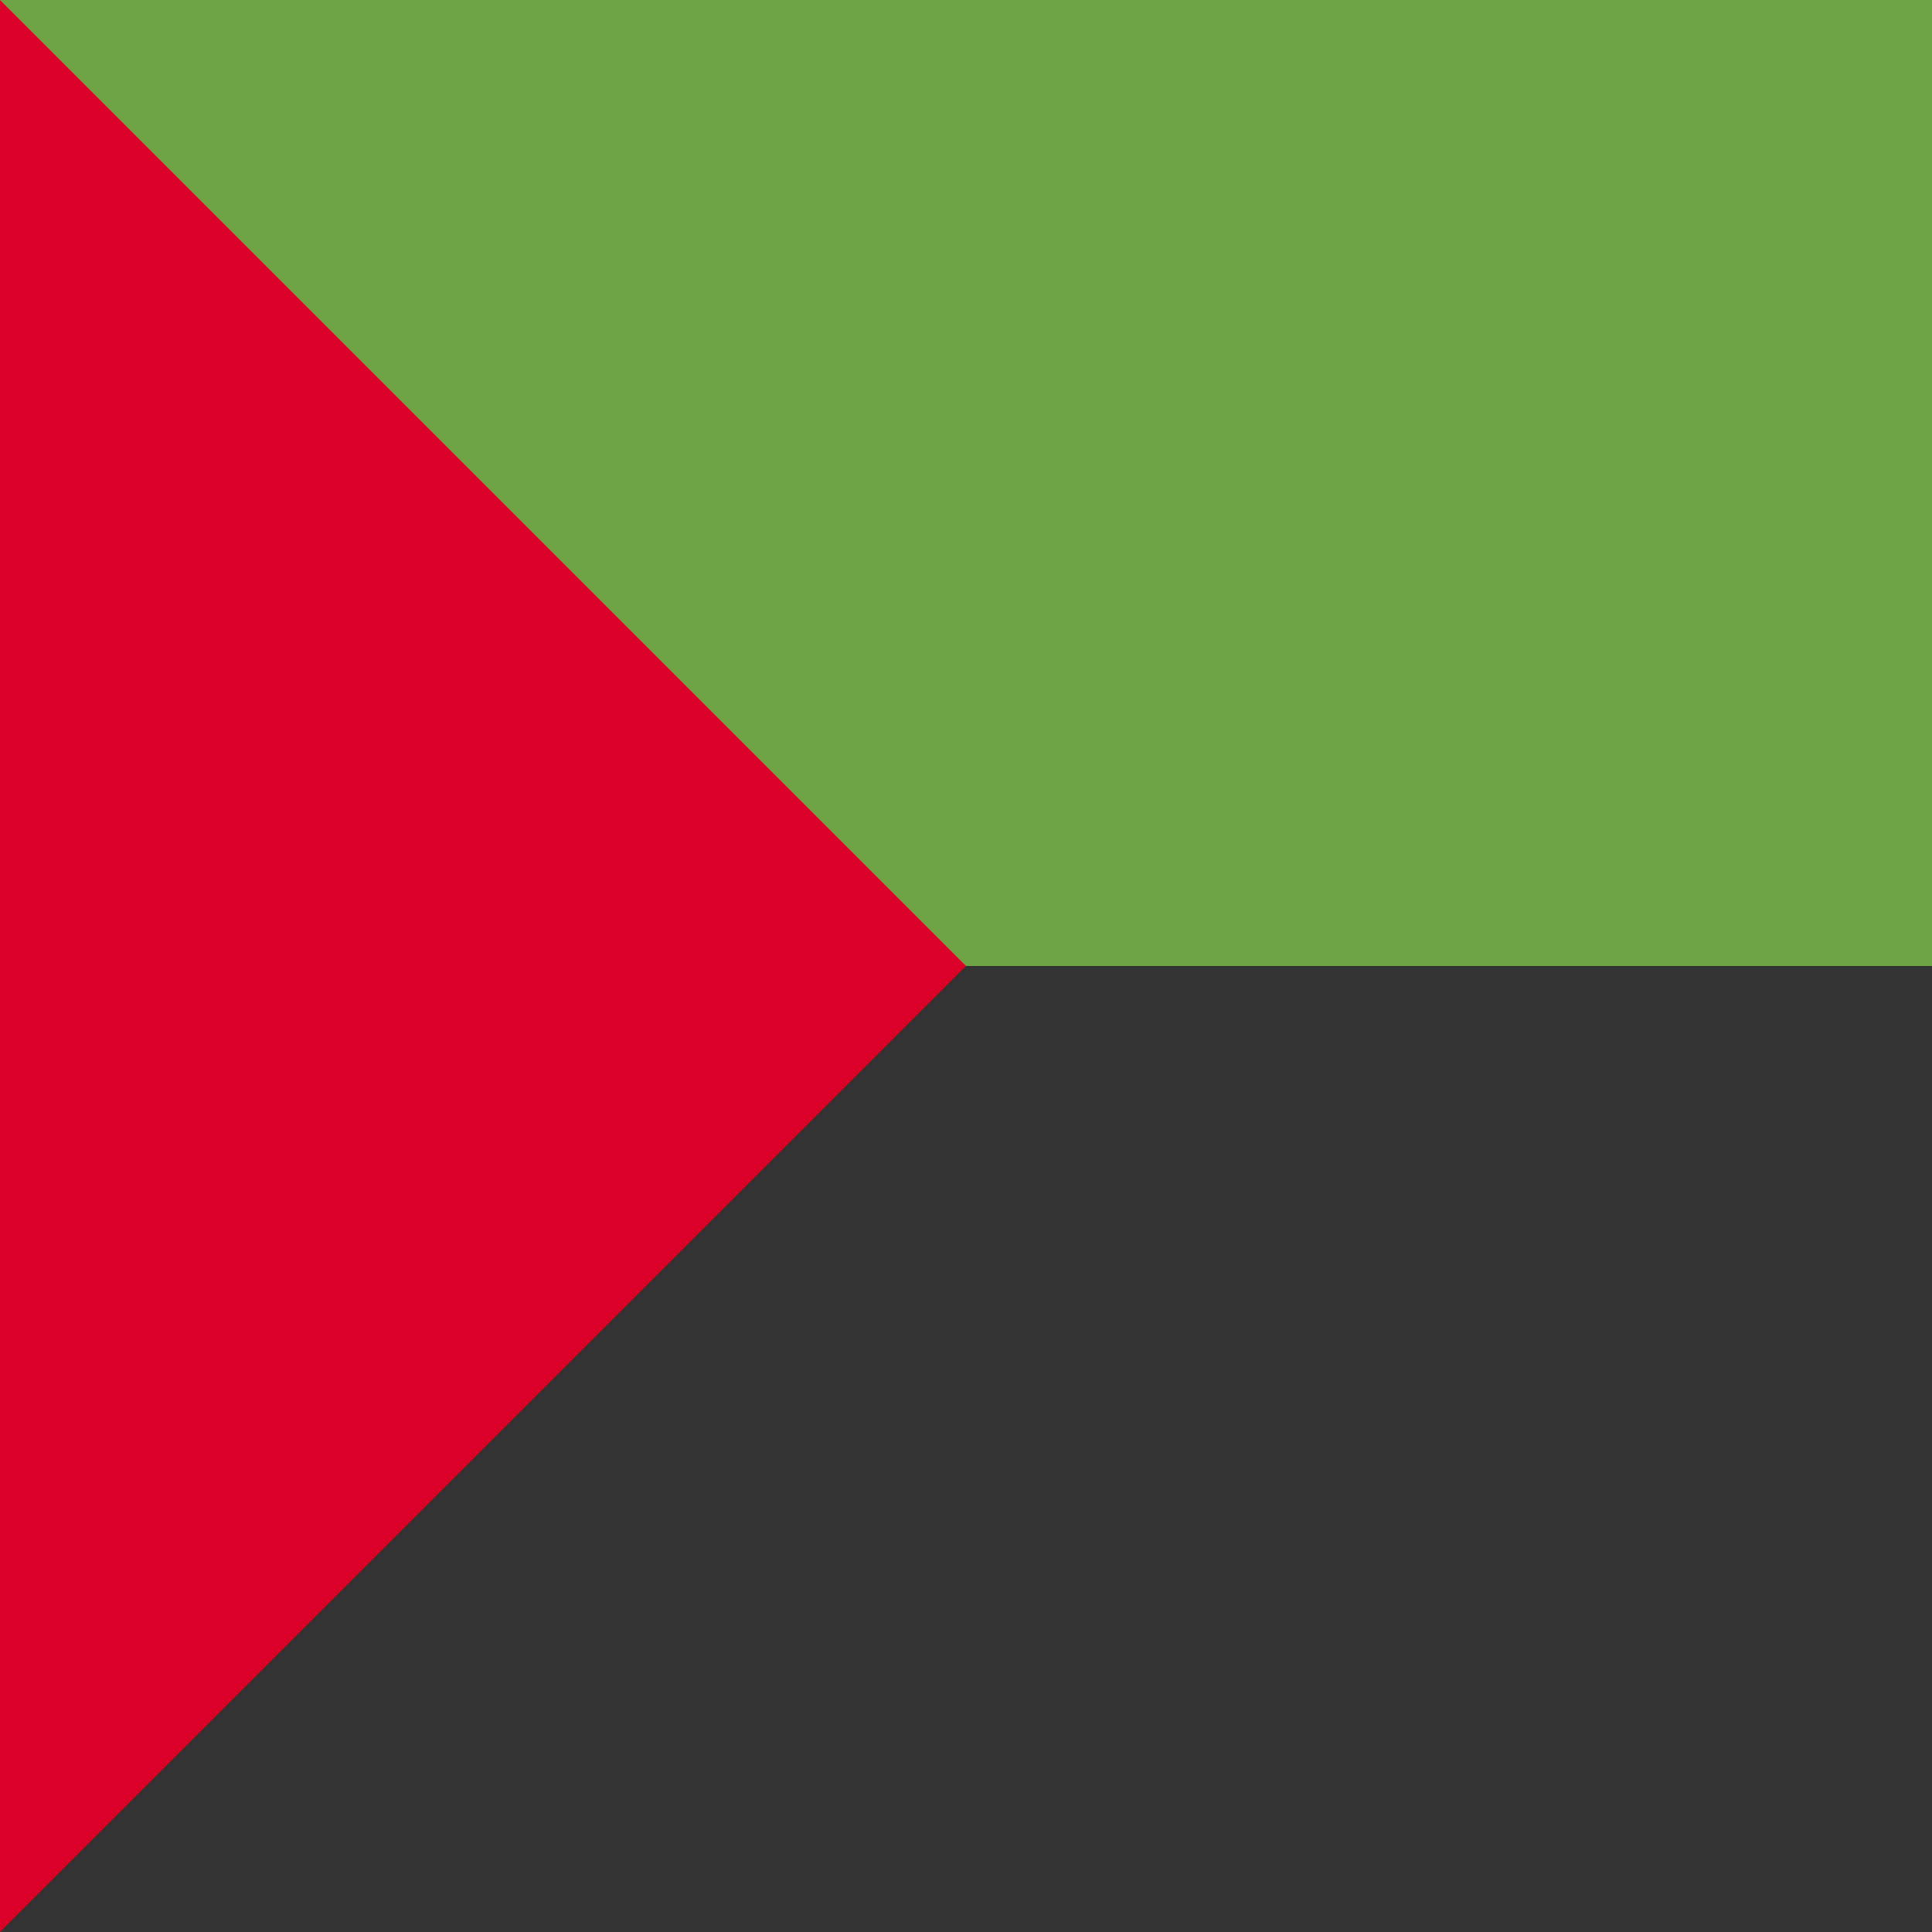 <svg xmlns="http://www.w3.org/2000/svg" width="512" height="512" fill="none"><path fill="#333333" d="M0 204.9h512V512H0z"/><path fill="#6da544" d="M0 0h512v256H0z"/><path fill="#d80027" d="M0 0v512l256-256z"/></svg>